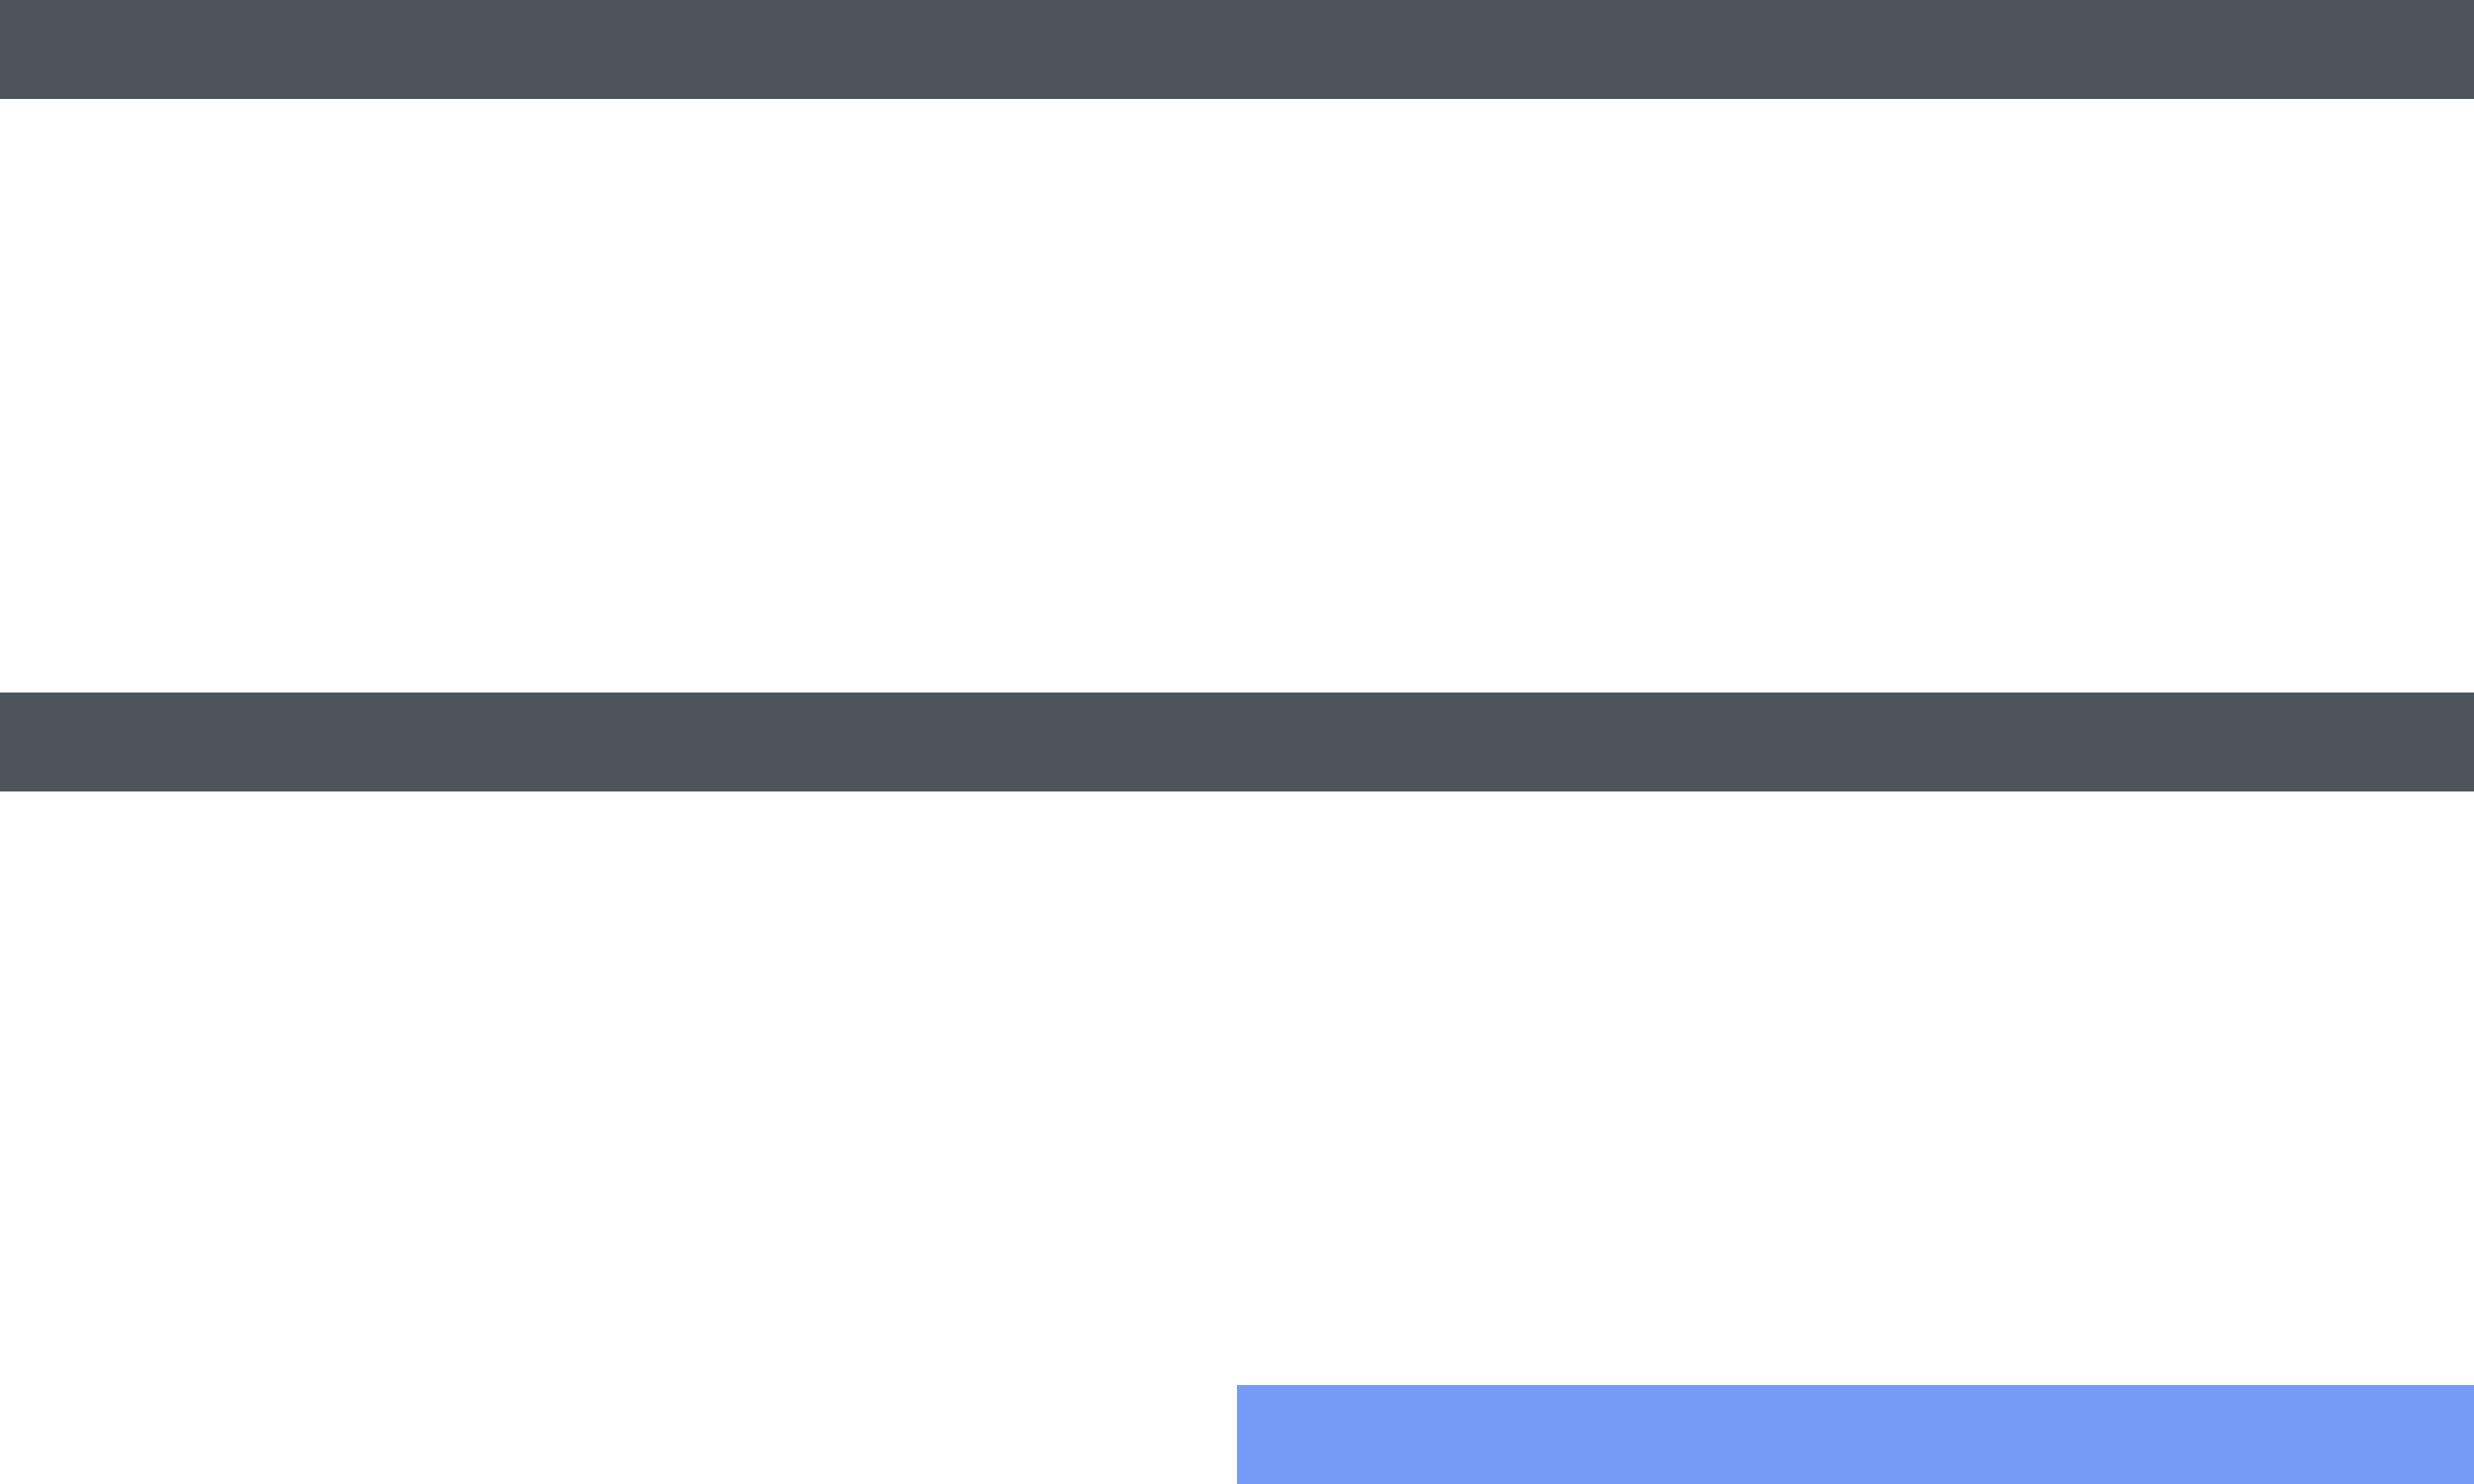 <svg width="50" height="30" viewBox="0 0 50 30" fill="none" xmlns="http://www.w3.org/2000/svg">
<line y1="1" x2="50" y2="1" stroke="#4C555A" stroke-width="2"/>
<line y1="15" x2="50" y2="15" stroke="#4C555A" stroke-width="2"/>
<line x1="25" y1="29" x2="50" y2="29" stroke="#769BF6" stroke-width="2"/>
</svg>
